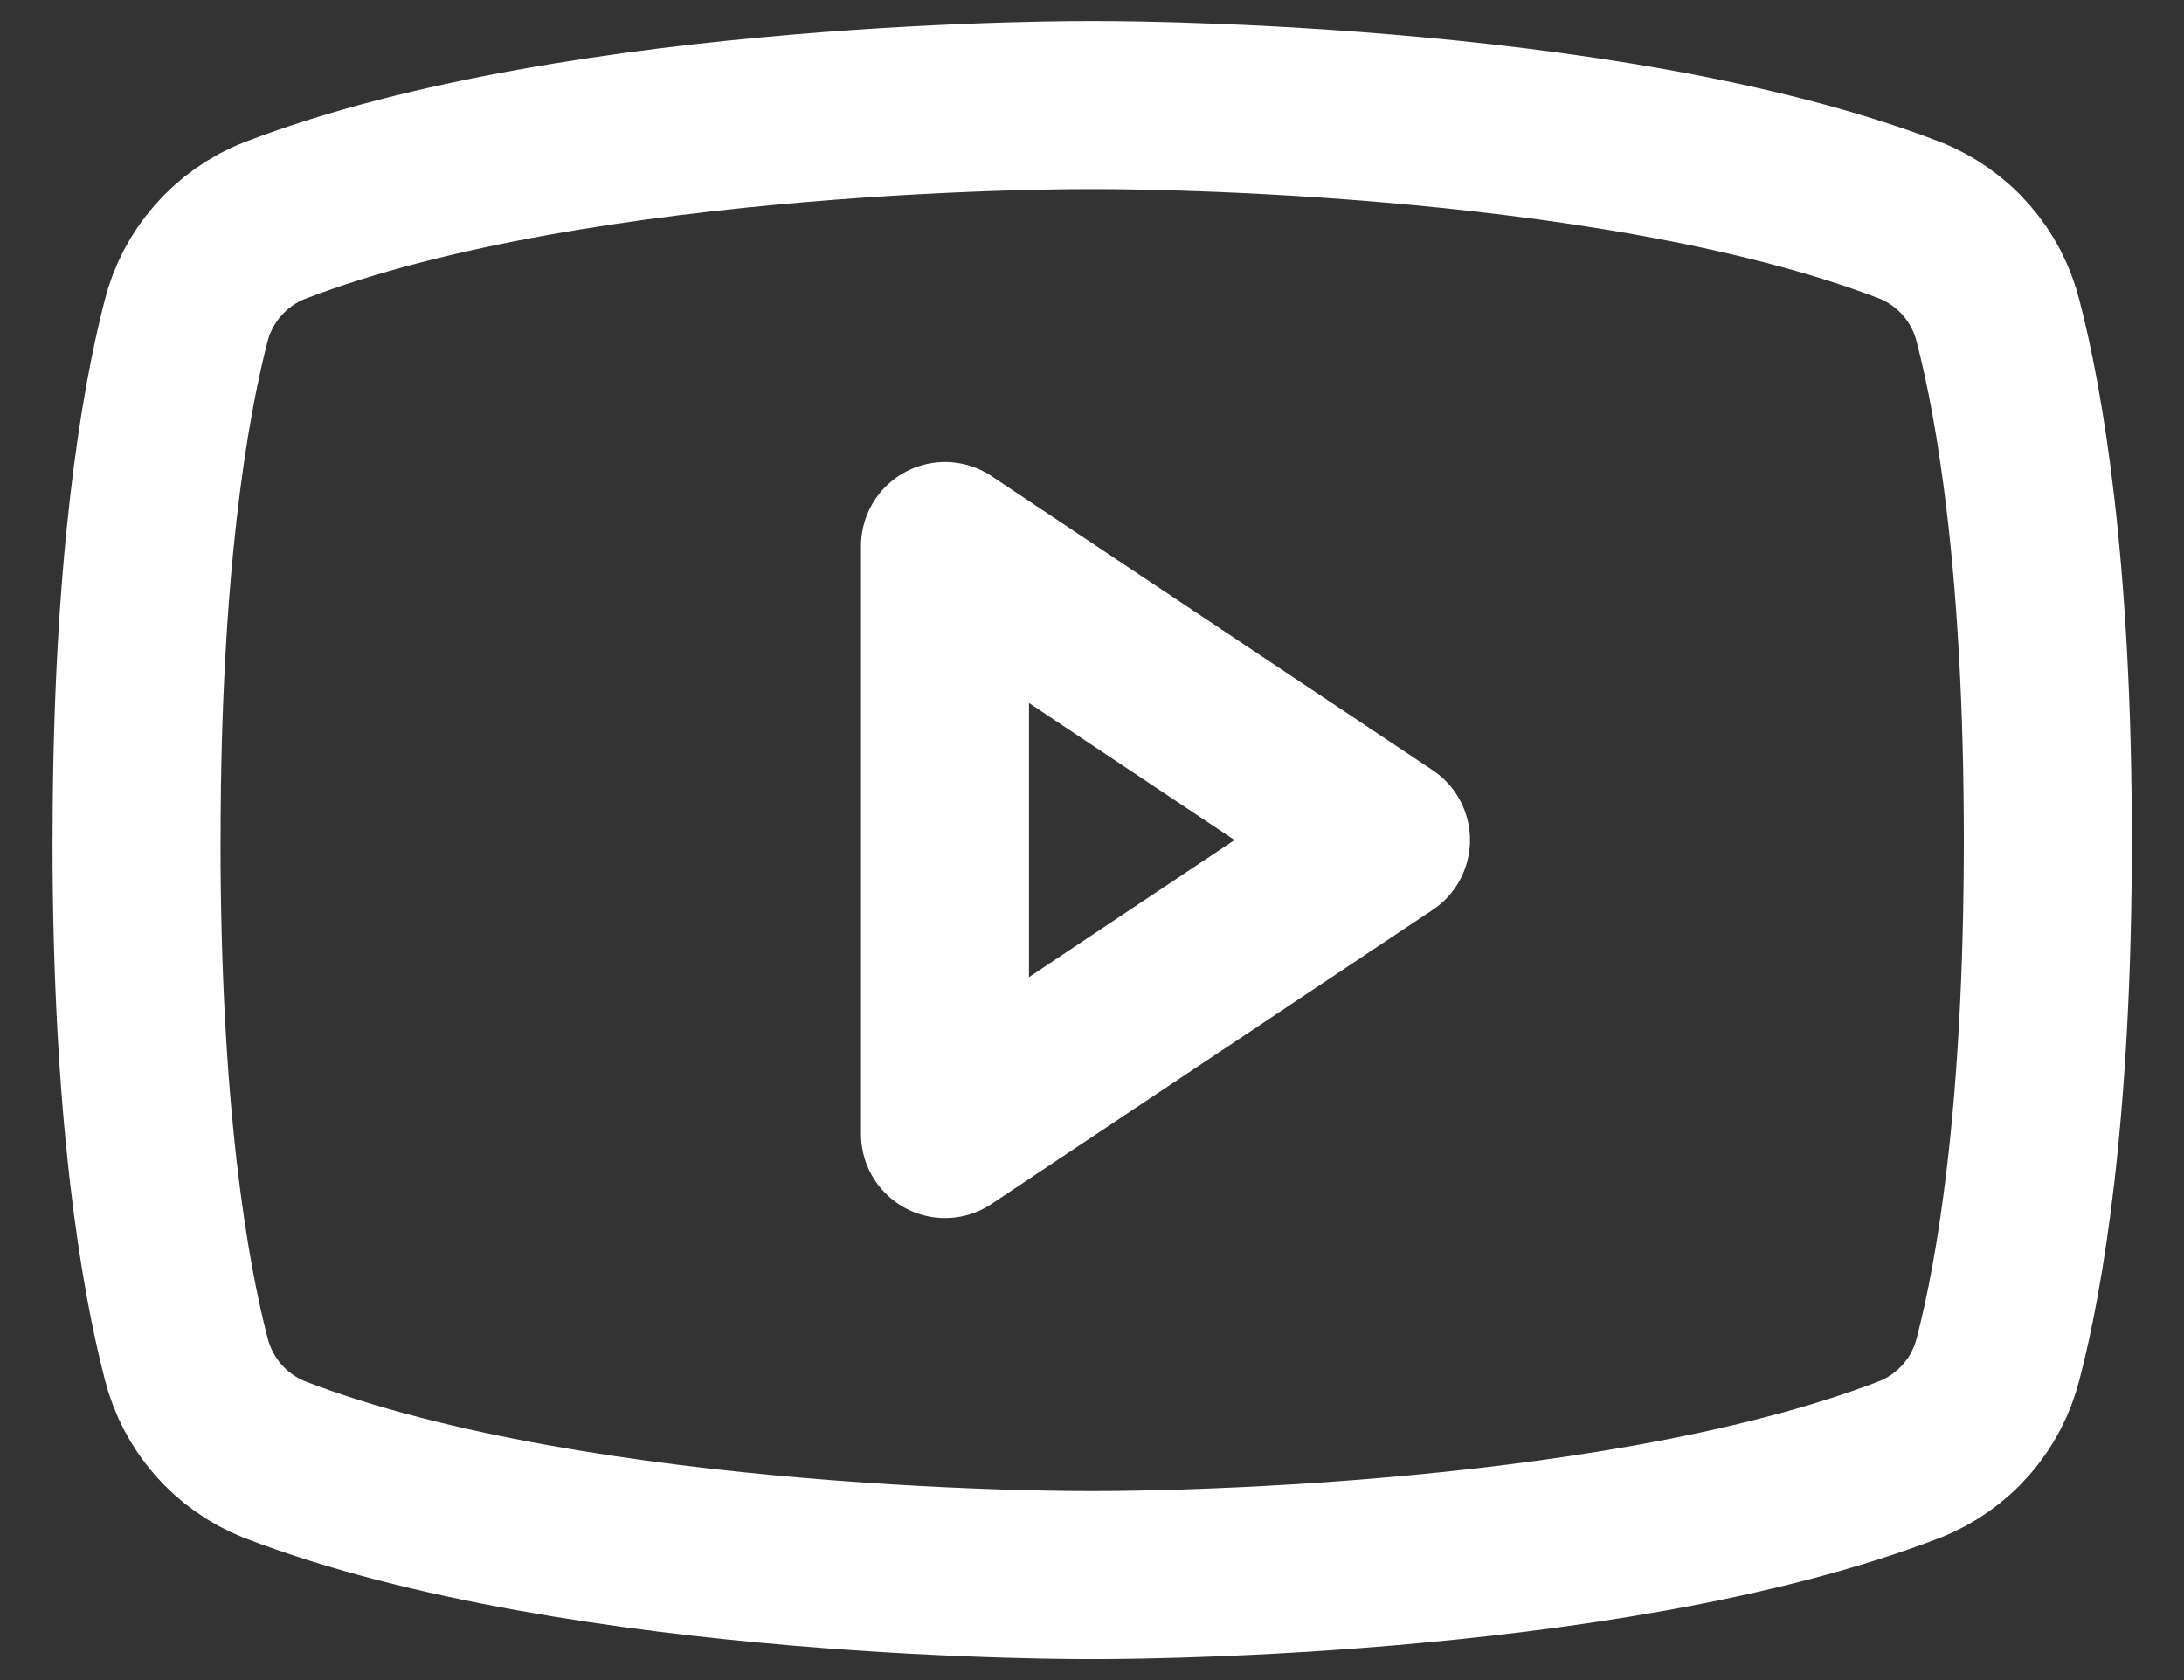 <svg fill="none" height="20" viewBox="0 0 26 20" width="26" xmlns="http://www.w3.org/2000/svg"><rect x="0" y="0" width="26" height="20" fill="#333333" stroke="none"/><g stroke="#fff" stroke-linecap="round" stroke-linejoin="round" stroke-width="2"><path d="m16.5 10-5.25-3.5v7z"/><path d="m1.625 10c0 3.271.336 5.19.592 6.176.068.268.198.517.38.725.182.208.411.37.669.473 3.666 1.414 9.734 1.376 9.734 1.376s6.068.038 9.734-1.376c.258-.102.488-.264.671-.472s.314-.457.382-.726c.256-.984.592-2.905.592-6.176 0-3.271-.336-5.19-.592-6.176-.067-.27-.198-.52-.381-.729-.183-.209-.414-.372-.672-.474-3.666-1.409-9.734-1.37-9.734-1.37s-6.068-.038-9.734 1.376c-.259.102-.489.265-.672.474s-.314.459-.381.729c-.252.98-.587 2.9-.587 6.171z"/></g></svg>